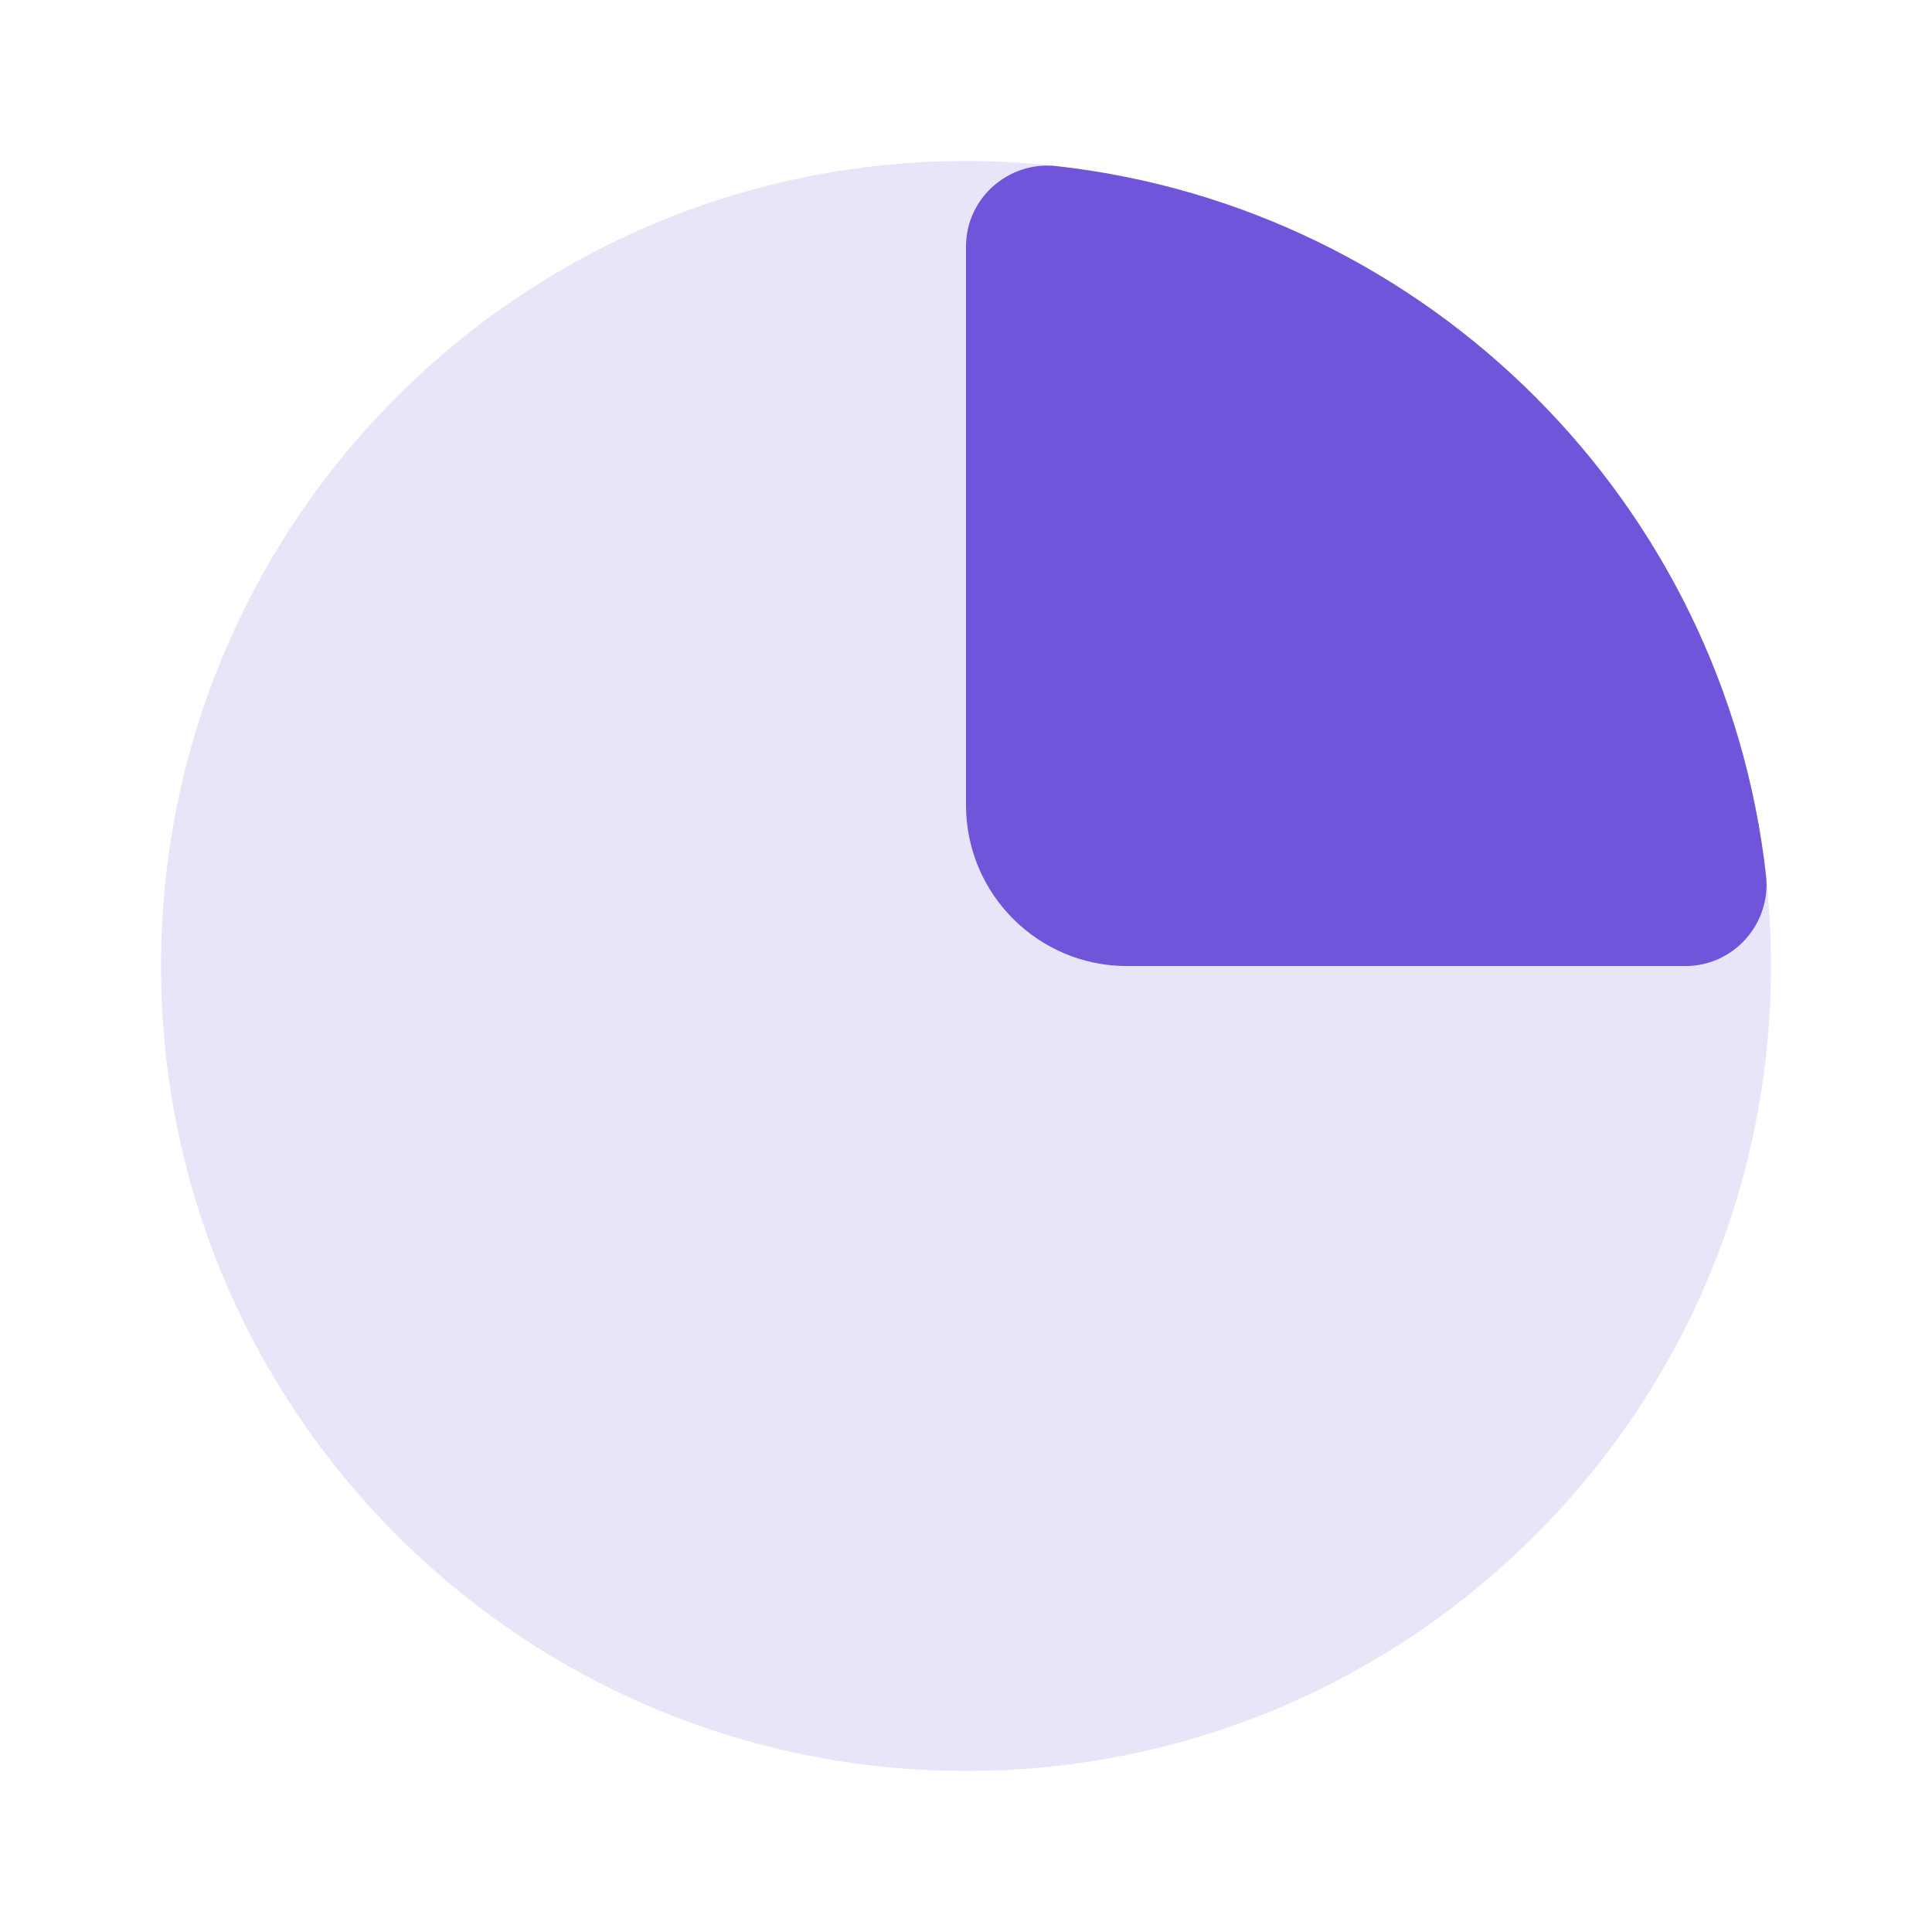 <svg width="42" height="42" viewBox="0 0 42 42" fill="none" xmlns="http://www.w3.org/2000/svg">
<path opacity="0.15" d="M21 38.5C30.665 38.5 38.5 30.665 38.5 21C38.5 11.335 30.665 3.5 21 3.5C11.335 3.5 3.5 11.335 3.5 21C3.5 30.665 11.335 38.5 21 38.5Z" fill="#7055DA"/>
<path d="M21 5.359V17.501C21 19.434 22.566 21.001 24.5 21.001H36.642C37.691 21.001 38.509 20.078 38.392 19.035C37.487 10.942 31.061 4.516 22.967 3.611C21.922 3.494 21 4.309 21 5.359Z" fill="#7055DA"/>
</svg>
